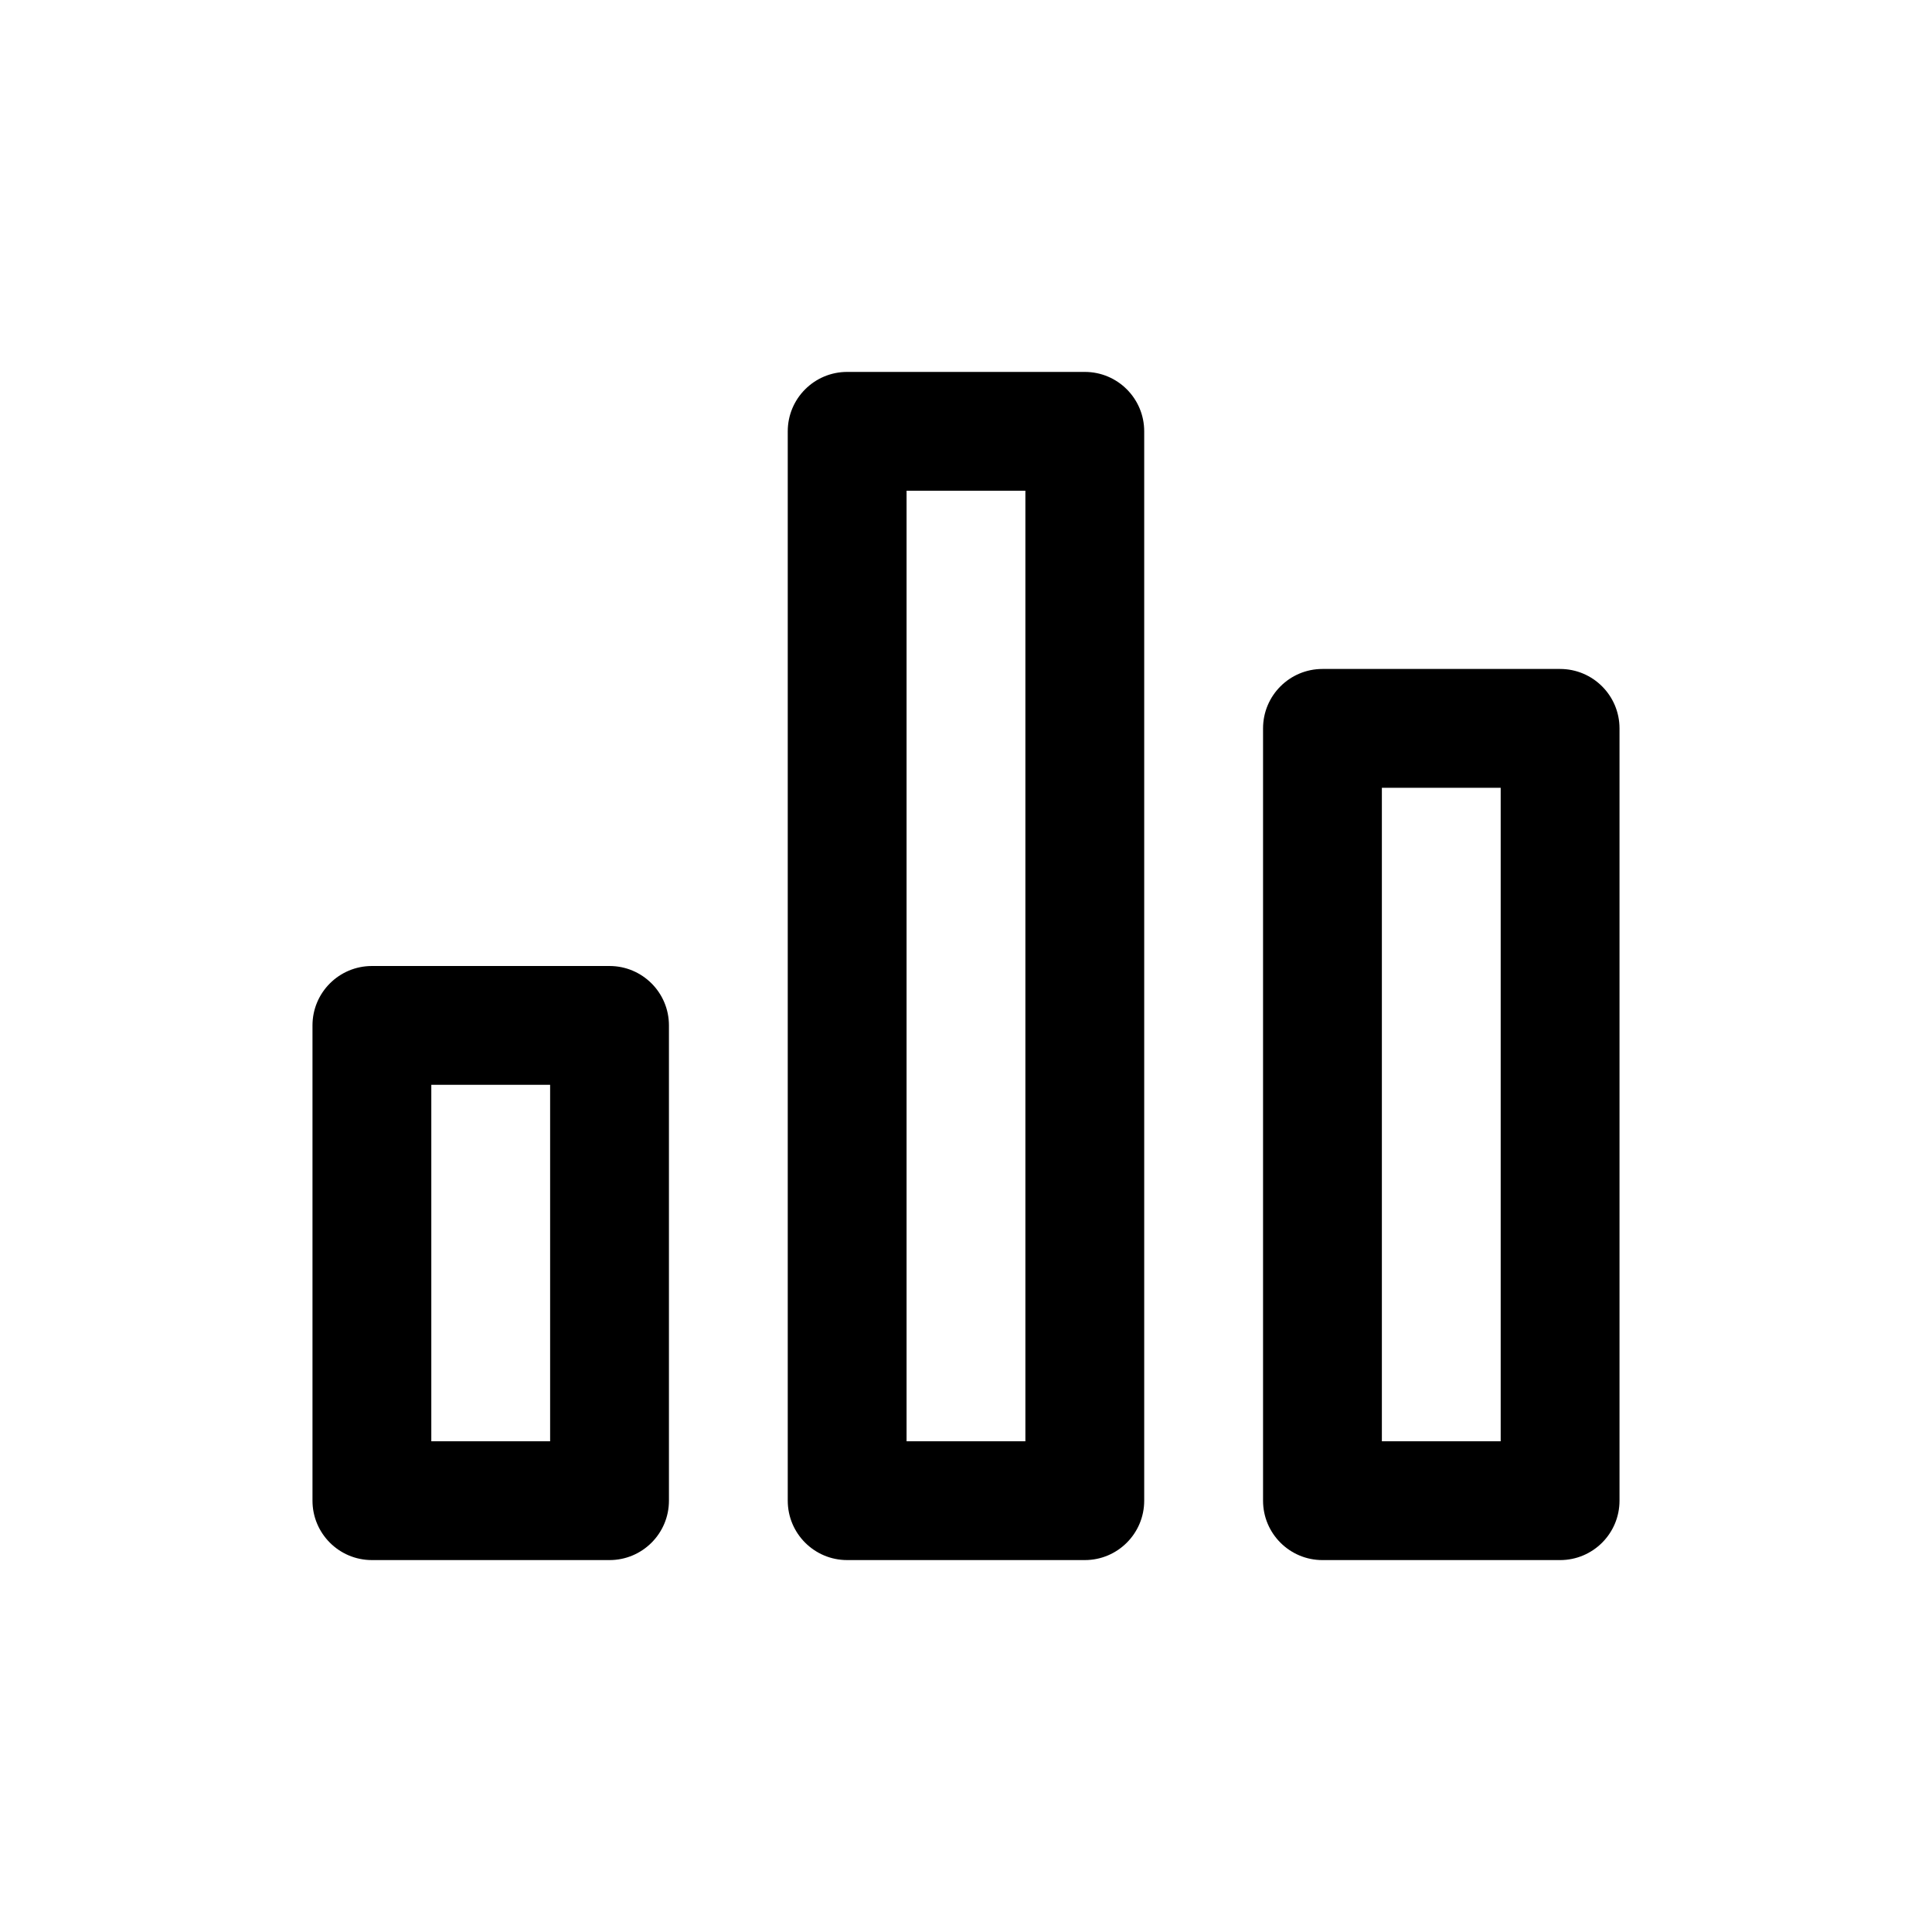<?xml version="1.0" encoding="UTF-8"?>
<!-- Uploaded to: ICON Repo, www.svgrepo.com, Generator: ICON Repo Mixer Tools -->
<svg fill="#000000" width="800px" height="800px" version="1.1" viewBox="144 144 512 512" xmlns="http://www.w3.org/2000/svg">
 <g fill-rule="evenodd">
  <path d="m384.25 274.05v251.9h31.488v-251.9zm-15.742-31.488h62.977c8.695 0 15.742 7.047 15.742 15.742v283.39c0 8.695-7.047 15.742-15.742 15.742h-62.977c-8.695 0-15.746-7.047-15.746-15.742v-283.39c0-8.695 7.051-15.742 15.746-15.742z"/>
  <path d="m510.21 352.77v173.18h31.488v-173.18zm-15.746-31.488h62.977c8.695 0 15.746 7.051 15.746 15.746v204.67c0 8.695-7.051 15.742-15.746 15.742h-62.977c-8.691 0-15.742-7.047-15.742-15.742v-204.67c0-8.695 7.051-15.746 15.742-15.746z"/>
  <path d="m258.3 431.49v94.461h31.488v-94.461zm-15.742-31.488h62.977c8.695 0 15.742 7.047 15.742 15.742v125.95c0 8.695-7.047 15.742-15.742 15.742h-62.977c-8.695 0-15.746-7.047-15.746-15.742v-125.95c0-8.695 7.051-15.742 15.746-15.742z"/>
 </g>
</svg>